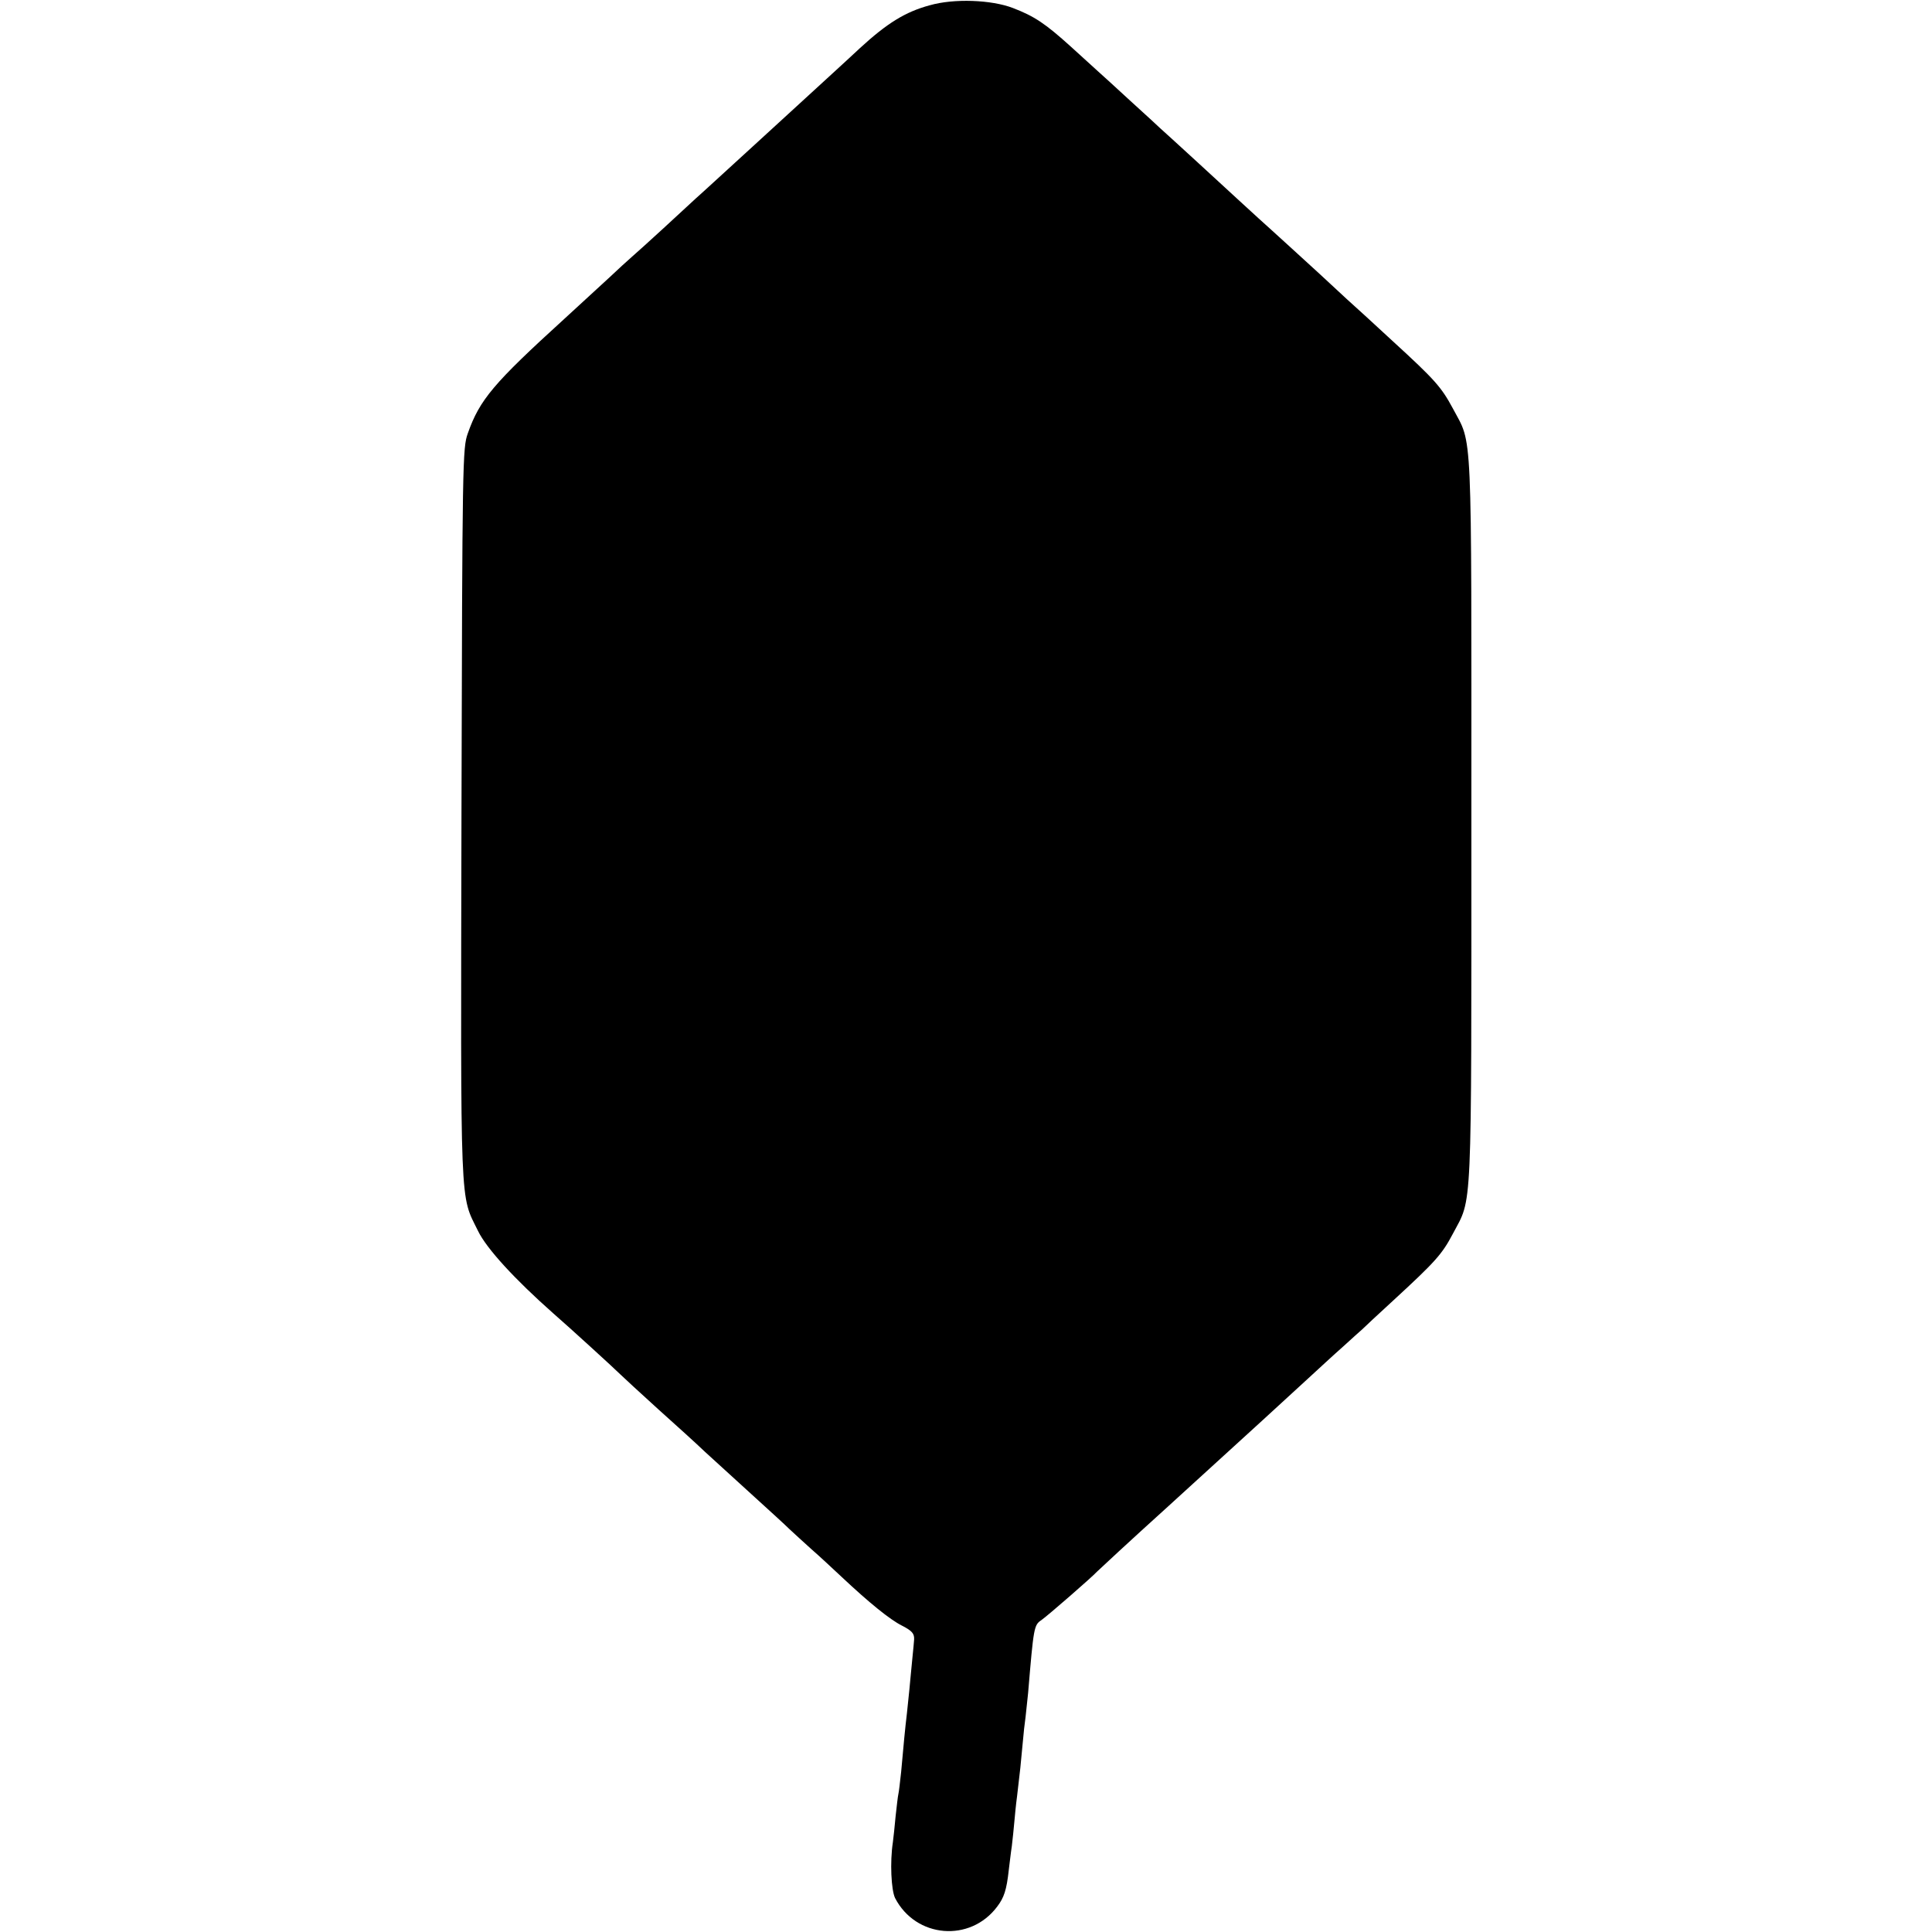 <?xml version="1.0" standalone="no"?>
<!DOCTYPE svg PUBLIC "-//W3C//DTD SVG 20010904//EN"
 "http://www.w3.org/TR/2001/REC-SVG-20010904/DTD/svg10.dtd">
<svg version="1.0" xmlns="http://www.w3.org/2000/svg"
 width="700pt" height="700pt" viewBox="0 0 700 700"
 preserveAspectRatio="xMidYMid meet">
<g transform="translate(0,700) scale(0.1,-0.1)"
fill="#000000" stroke="none">
<path d="M3369 6981 c-89 -24 -155 -65 -254 -156 -16 -15 -57 -53 -91 -84 -72
-66 -108 -99 -274 -251 -69 -63 -142 -130 -164 -150 -21 -19 -50 -46 -65 -59
-14 -13 -66 -61 -116 -107 -49 -45 -101 -92 -115 -104 -13 -11 -52 -47 -85
-78 -34 -31 -106 -97 -160 -147 -257 -234 -307 -293 -350 -415 -19 -53 -20
-94 -23 -1379 -3 -1460 -6 -1376 60 -1511 31 -64 133 -175 272 -298 62 -54
224 -202 245 -223 9 -9 70 -65 136 -125 66 -59 142 -128 169 -154 70 -64 72
-66 181 -165 54 -49 111 -101 125 -115 15 -14 51 -47 81 -74 30 -26 79 -72
109 -100 98 -92 174 -154 218 -176 37 -19 45 -29 44 -50 0 -3 -3 -36 -7 -75
-4 -38 -8 -86 -10 -105 -2 -19 -6 -59 -9 -87 -7 -58 -12 -113 -21 -213 -4 -36
-8 -72 -10 -80 -2 -8 -6 -44 -10 -80 -3 -36 -8 -78 -10 -95 -11 -72 -6 -173 8
-202 75 -145 272 -162 370 -31 25 33 34 60 42 133 3 22 7 61 11 86 3 25 7 64
9 87 2 23 6 65 10 94 11 91 14 121 20 188 3 36 8 81 11 101 2 20 6 58 9 85 20
238 21 246 48 264 23 16 185 157 202 176 6 6 120 112 255 234 317 289 429 391
510 466 36 33 92 85 125 114 33 30 65 59 71 64 6 6 57 54 114 106 151 139 175
166 214 240 71 135 67 41 67 1498 0 1458 5 1356 -67 1492 -42 78 -65 104 -219
245 -66 61 -140 129 -165 151 -89 83 -108 100 -200 184 -52 47 -105 96 -119
108 -14 13 -46 42 -71 65 -42 39 -261 240 -286 262 -6 6 -55 51 -109 100 -54
50 -106 97 -115 105 -9 8 -54 49 -99 90 -94 85 -133 111 -211 141 -78 30 -214
35 -301 10z"/>
</g>
</svg>
